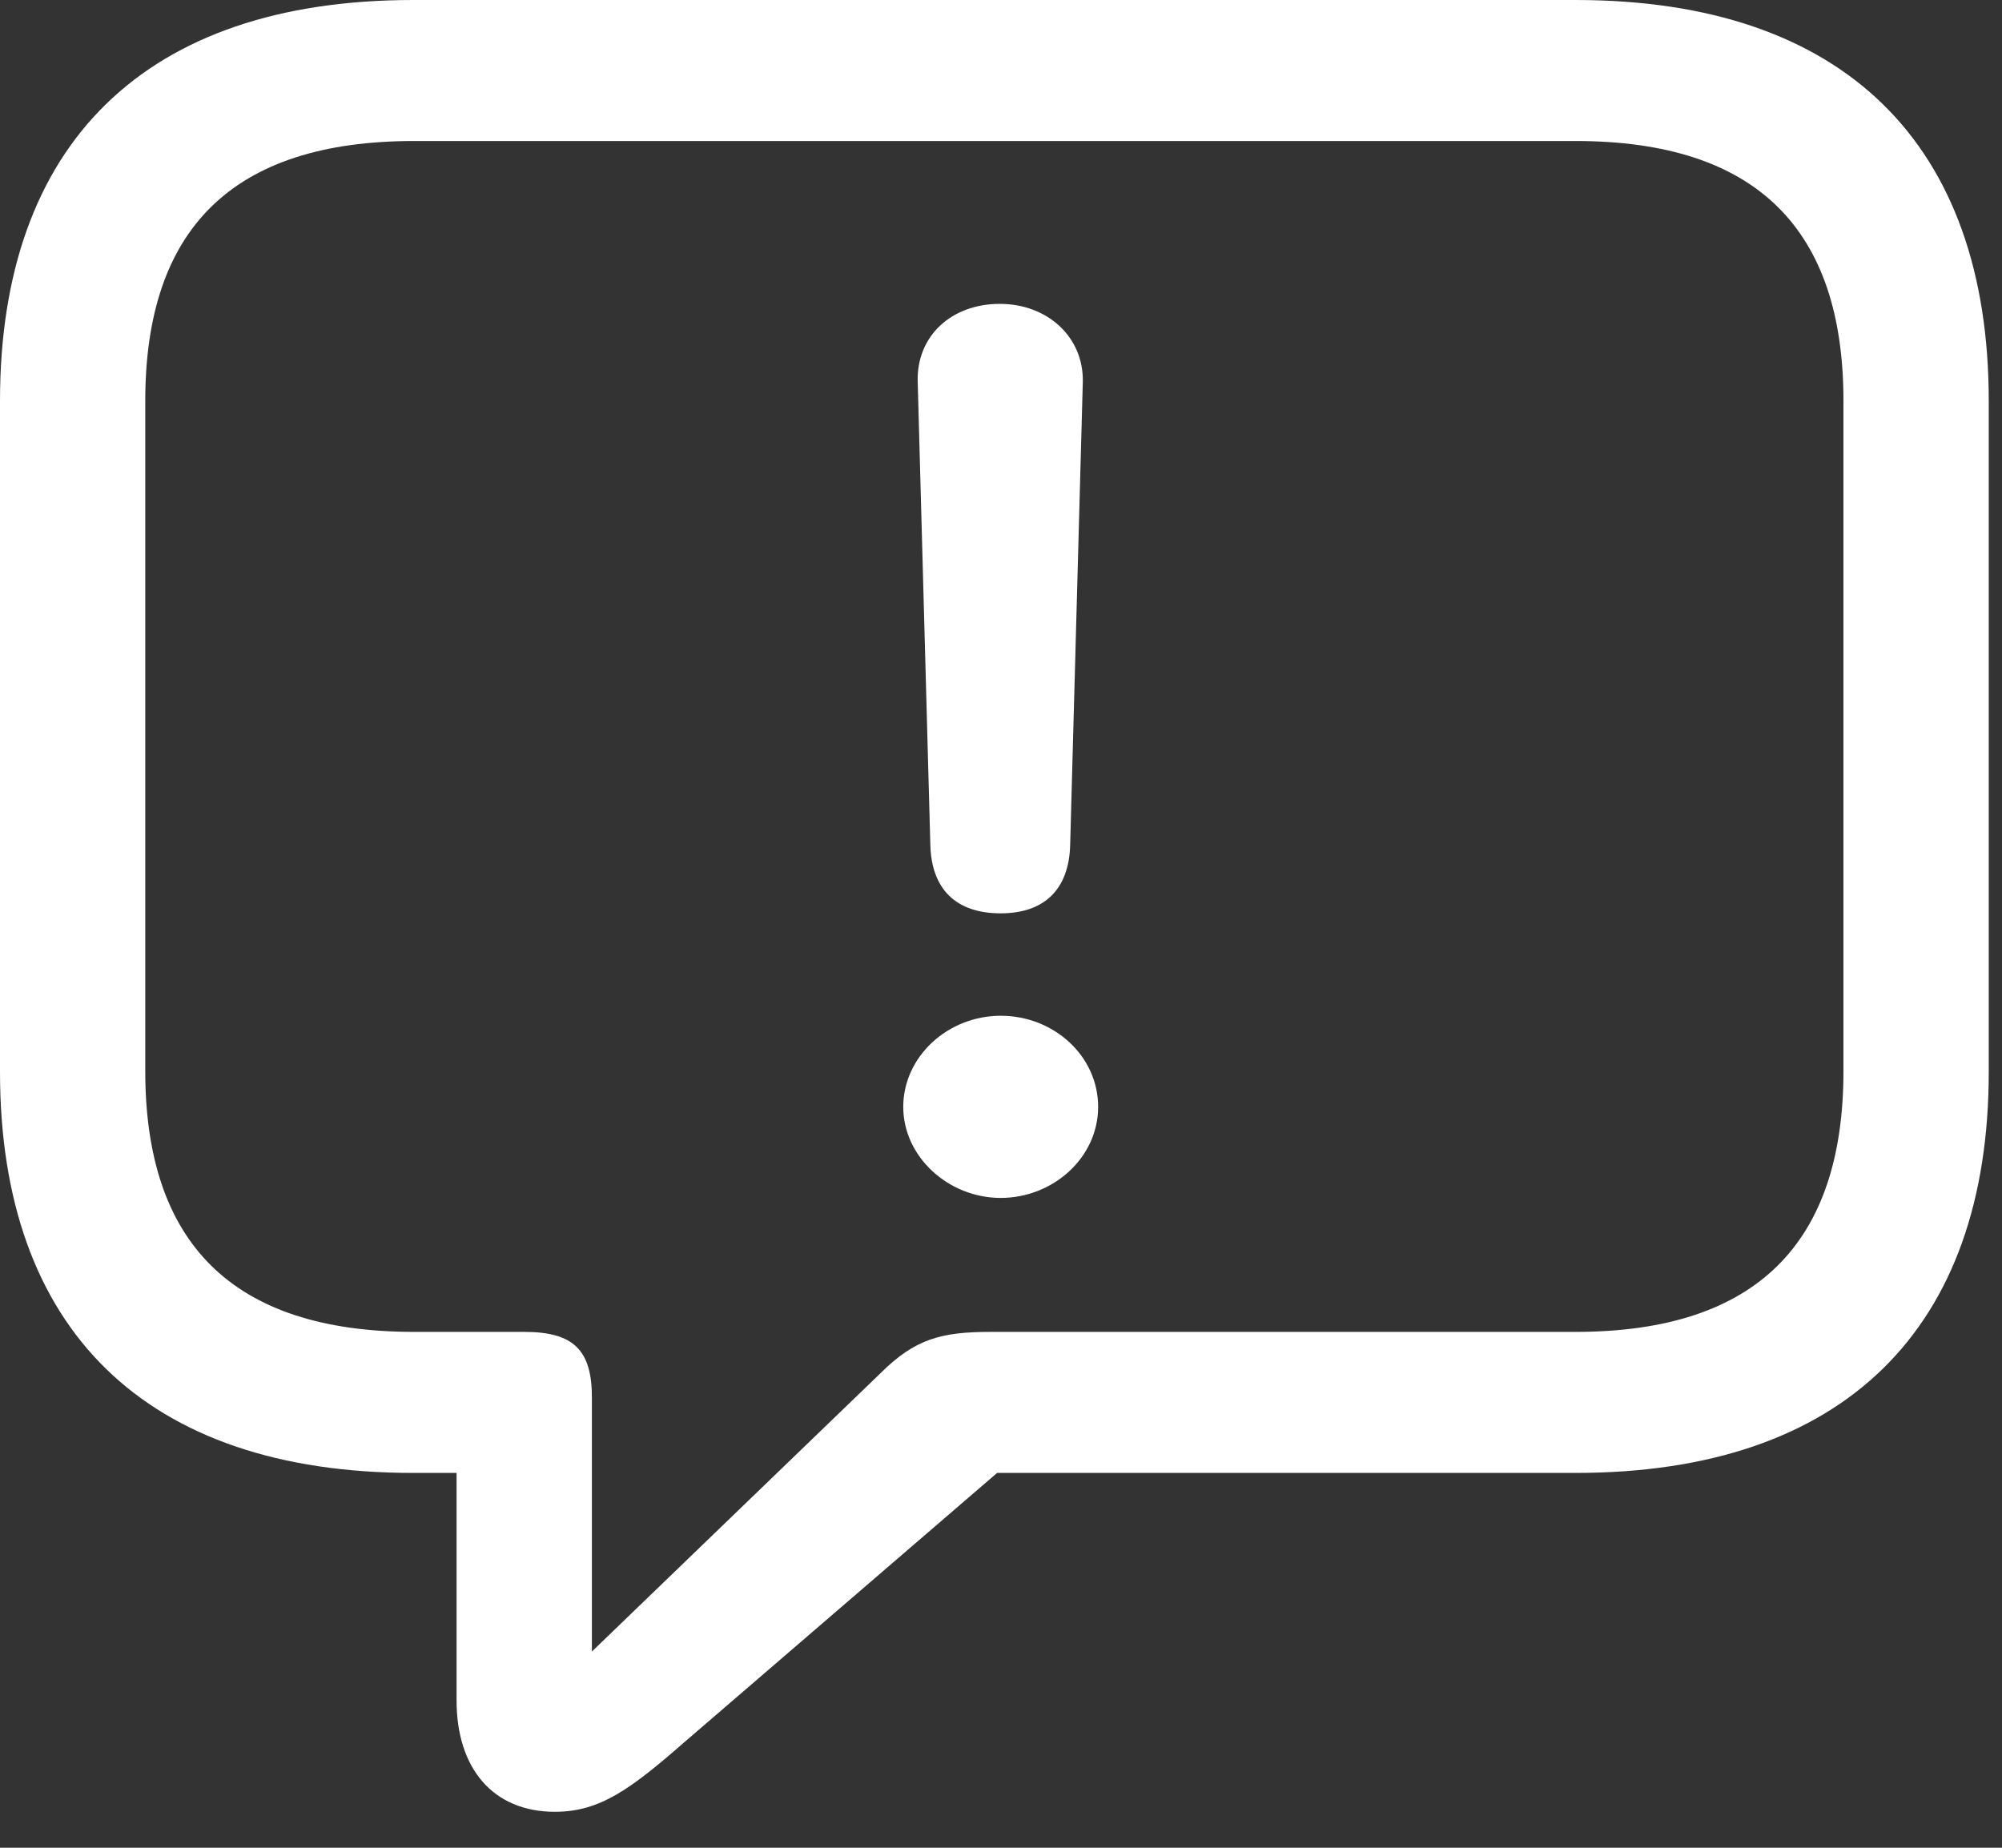 <svg width="52" height="48" viewBox="0 0 52 48" fill="none" xmlns="http://www.w3.org/2000/svg">
<rect x="0" y="0" width="52" height="48" fill="#333333" stroke="none"/>
<path d="M14.414 47.066C15.586 47.066 16.383 46.474 17.789 45.246L25.899 38.263H40.922C47.906 38.263 51.656 34.509 51.656 27.843V10.418C51.656 3.753 47.906 0 40.922 0H10.734C3.774 0 0 3.731 0 10.418V27.843C0 34.532 3.773 38.263 10.734 38.263H11.859V44.176C11.859 45.928 12.797 47.066 14.414 47.066ZM15.374 42.903V36.306C15.374 35.078 14.906 34.599 13.617 34.599H10.757C6 34.599 3.773 32.257 3.773 27.821V10.418C3.773 5.983 6 3.663 10.758 3.663H40.922C45.656 3.663 47.882 5.983 47.882 10.418V27.821C47.882 32.257 45.656 34.599 40.922 34.599H25.734C24.445 34.599 23.766 34.782 22.874 35.669L15.374 42.903ZM25.992 23.726C27.117 23.726 27.773 23.112 27.797 21.93L28.125 9.918C28.148 8.758 27.211 7.894 25.969 7.894C24.703 7.894 23.812 8.735 23.836 9.895L24.164 21.93C24.188 23.089 24.82 23.726 25.992 23.726ZM25.992 31.119C27.352 31.119 28.523 30.073 28.523 28.754C28.523 27.434 27.375 26.387 25.993 26.387C24.609 26.387 23.461 27.457 23.461 28.754C23.461 30.05 24.633 31.119 25.992 31.119Z" fill="white"/>
</svg>
